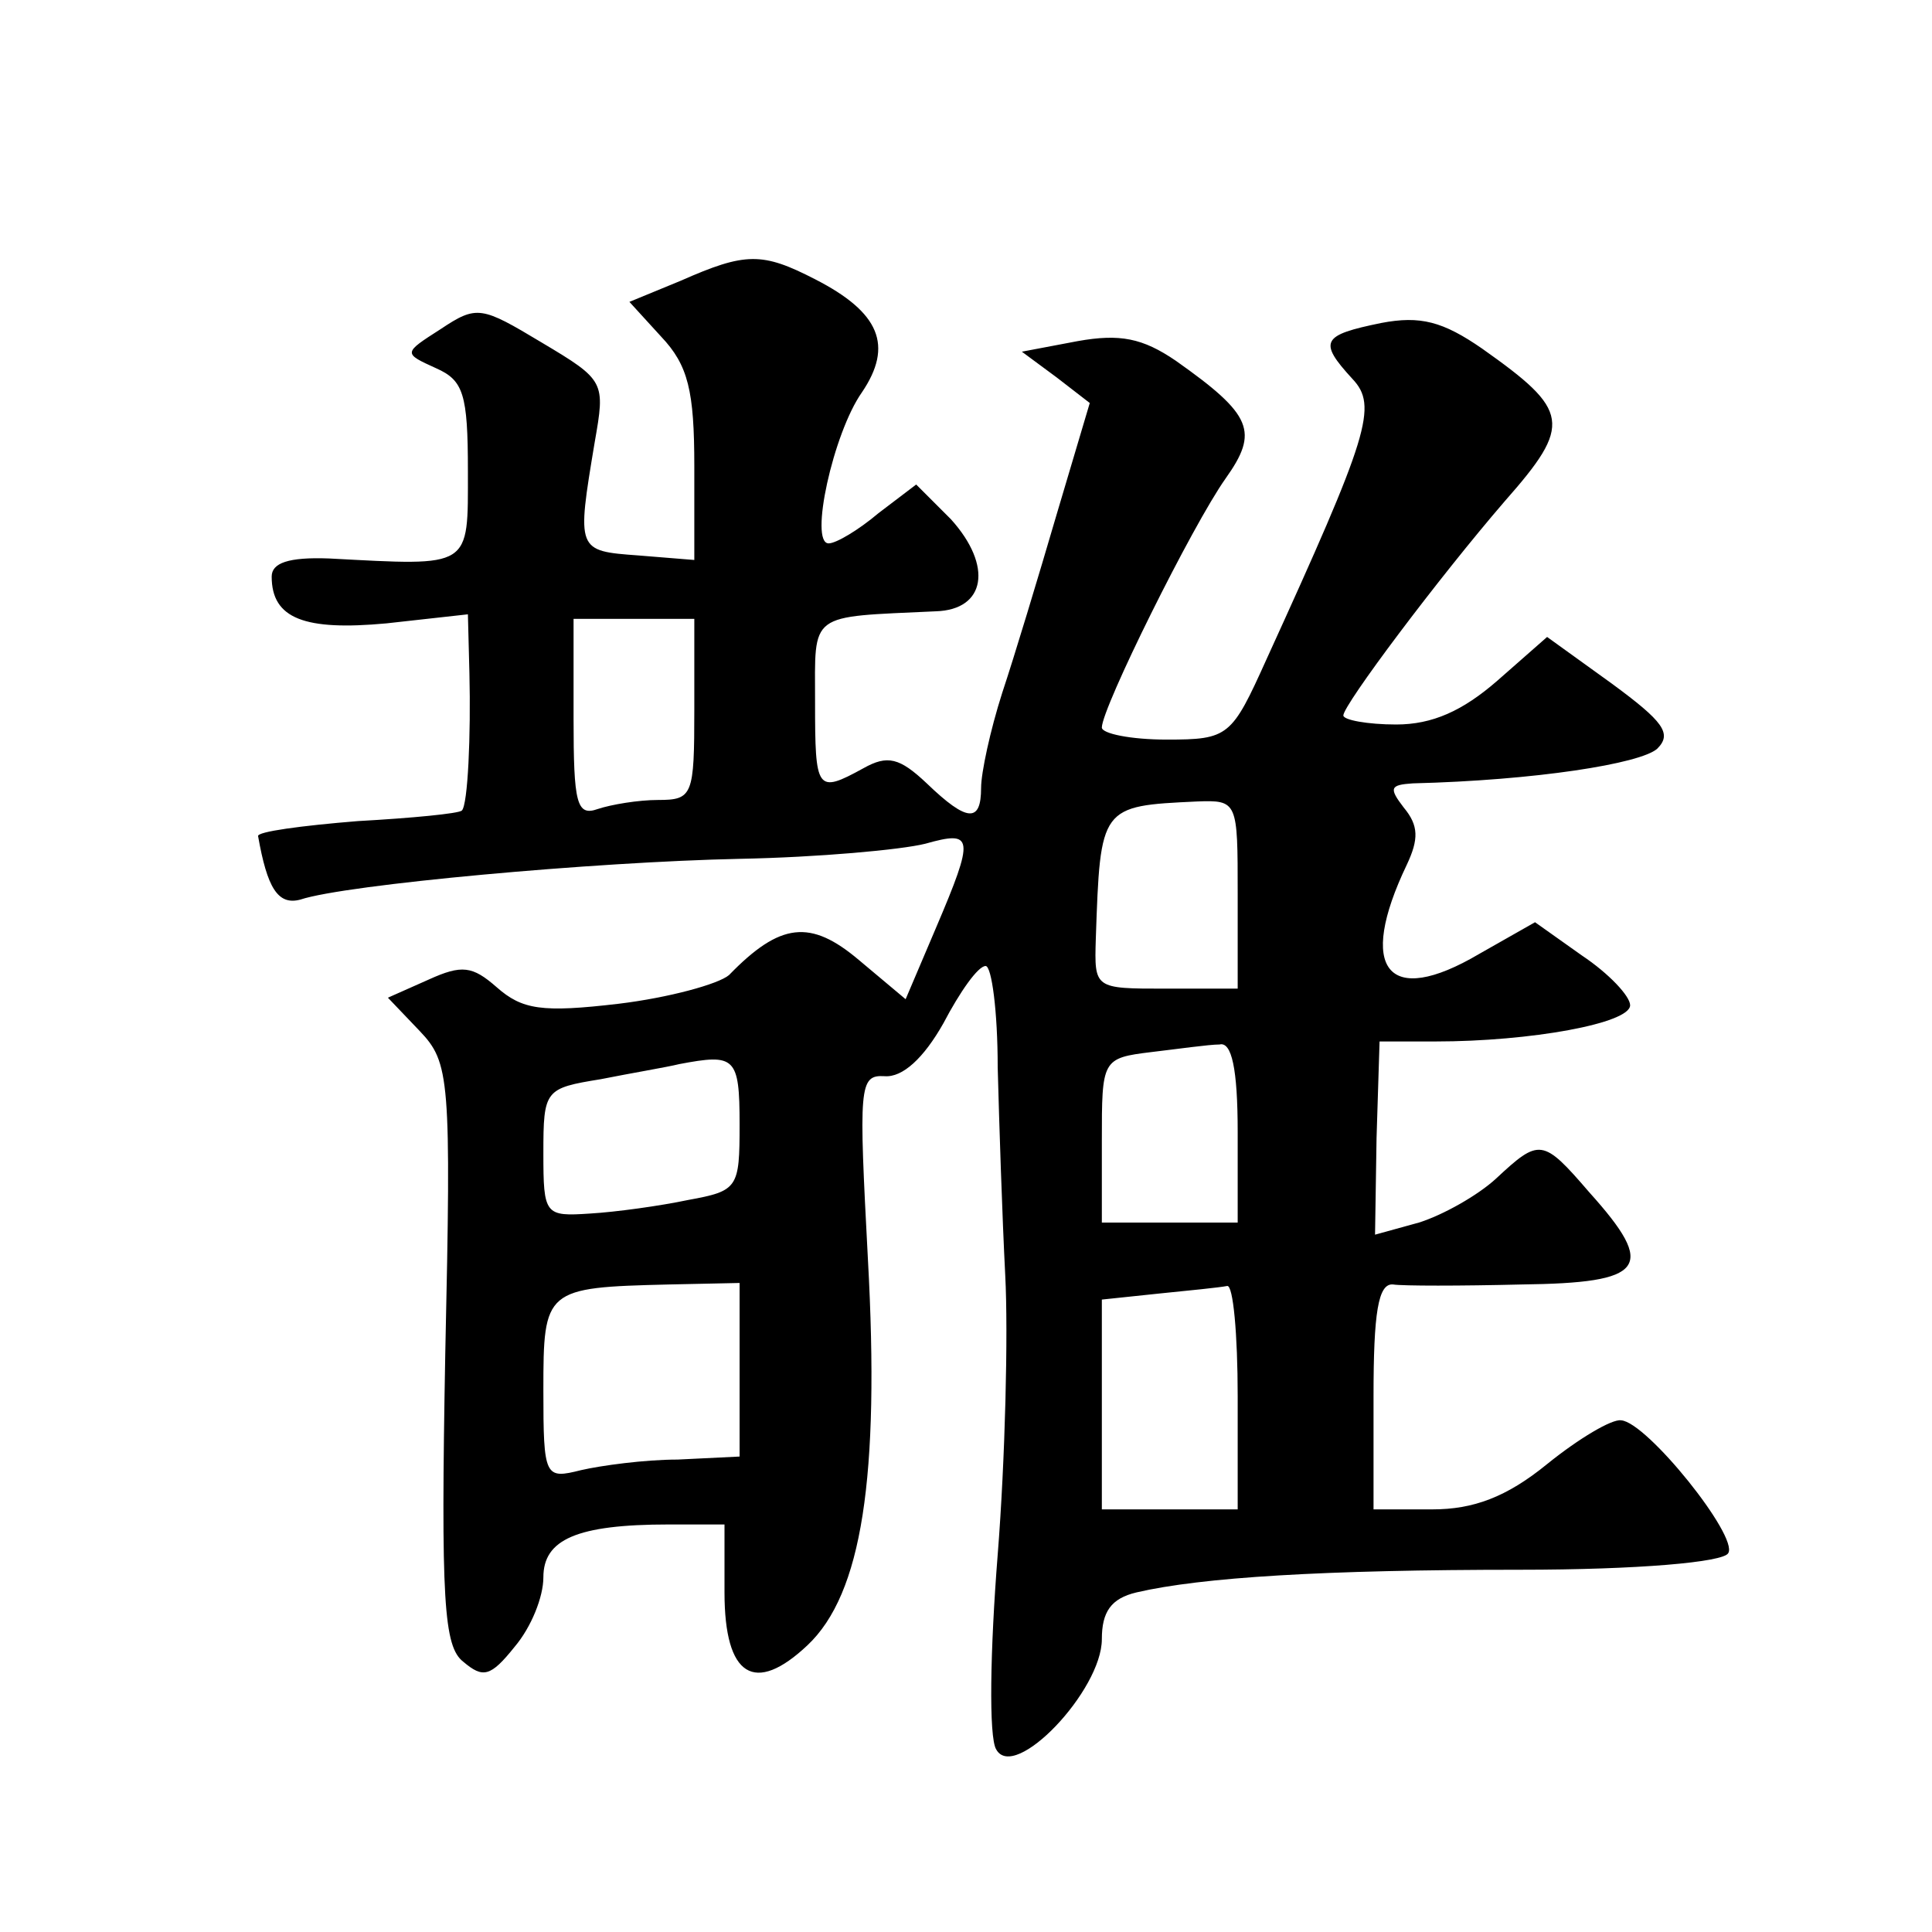 <?xml version="1.0" standalone="no"?>
<!DOCTYPE svg PUBLIC "-//W3C//DTD SVG 20010904//EN"
 "http://www.w3.org/TR/2001/REC-SVG-20010904/DTD/svg10.dtd">
<svg version="1.0" xmlns="http://www.w3.org/2000/svg"
 width="128pt" height="128pt" viewBox="0 0 128 128"
 preserveAspectRatio="xMidYMid meet">
<g transform="translate(0,128) scale(0.1,-0.1)"
fill="#0" stroke="none">
<path d="M451 1094 l-34 -14 21 -23 c18 -19 22 -36 22 -86 l0 -62 -37 3 c-41 3
-41 3 -29 75 7 40 7 41 -35 66 -40 24 -43 25 -67 9 -25 -16 -25 -16 -3 -26 18 -8
21 -17 21 -68 0 -65 3 -63 -92 -58 -27 1 -38 -3 -38 -12 0 -28 22 -36 76 -31 l54
6 1 -39 c1 -41 -1 -87 -5 -91 -2 -2 -33 -5 -69 -7 -37 -3 -67 -7 -66 -10 6 -34
13 -46 28 -42 30 10 195 25 291 27 52 1 107 6 123 10 32 9 33 5 7 -56 l-20 -47
-31 26 c-32 27 -52 25 -86 -10 -7 -6 -40 -15 -73 -19 -51 -6 -64 -4 -81 11 -16
14 -23 15 -45 5 l-27 -12 21 -22 c20 -21 21 -31 17 -214 -3 -164 -1 -194 12 -204
13 -11 18 -10 34 10 11 13 19 33 19 46 0 25 22 35 83 35 l37 0 0 -45 c0 -56 20
-68 55 -35 36 34 48 111 40 256 -6 114 -6 122 11 121 12 -1 26 12 39 35 11 21 23
38 28 38 4 0 8 -30 8 -67 1 -38 3 -99 5 -138 2 -38 0 -122 -5 -185 -5 -63 -6 -121
-1 -129 12 -22 70 39 70 73 0 18 6 27 23 31 43 10 124 15 254 15 78 0 135 5 138
11 7 11 -54 87 -71 88 -6 1 -28 -12 -49 -29 -27 -22 -49 -30 -76 -30 l-39 0 0 75
c0 55 3 75 13 74 6 -1 45 -1 85 0 82 1 90 11 45 61 -31 36 -33 36 -62 9 -12 -11
-35 -24 -51 -29 l-29 -8 1 64 2 64 37 0 c63 0 129 12 129 24 0 6 -14 21 -32 33
l-31 22 -37 -21 c-61 -36 -81 -10 -48 59 8 17 8 26 -2 38 -10 13 -9 15 6 16 81
2 151 13 162 23 10 10 4 18 -30 43 l-43 31 -33 -29 c-23 -20 -43 -29 -67 -29 -19
0 -35 3 -35 6 0 7 63 91 107 142 45 51 43 60 -15 101 -26 18 -41 22 -67 17 -39
-8 -42 -12 -19 -37 17 -18 11 -37 -57 -186 -23 -51 -25 -53 -66 -53 -24 0 -43 4
-43 8 0 13 60 134 82 165 22 31 18 42 -33 78 -22 15 -37 18 -65 13 l-37 -7 23 -17
22 -17 -22 -74 c-12 -41 -28 -94 -36 -118 -8 -25 -14 -53 -14 -63 0 -23 -9 -23
-36 3 -18 17 -26 19 -42 10 -31 -17 -32 -15 -32 44 0 60 -5 56 80 60 33 1 38 30
10 61 l-23 23 -25 -19 c-13 -11 -28 -20 -33 -20 -13 0 3 73 22 100 21 31 12 53
-31 75 -35 18 -46 18 -89 -1z m9 -284 c0 -57 -1 -60 -24 -60 -13 0 -31 -3 -40 -6
-14 -5 -16 4 -16 60 l0 66 40 0 40 0 0 -60z m360 -122 l0 -63 -48 0 c-47 0 -47
0 -46 33 3 88 3 88 67 91 27 1 27 0 27 -61z m0 -158 l0 -60 -45 0 -45 0 0 54 c0
54 0 55 33 59 17 2 38 5 45 5 8 2 12 -16 12 -58z m-330 5 c0 -42 -1 -44 -34 -50
-19 -4 -48 -8 -65 -9 -30 -2 -31 -1 -31 40 0 42 1 43 38 49 20 4 44 8 52 10 37
7 40 5 40 -40z m0 -162 l0 -58 -41 -2 c-22 0 -51 -4 -64 -7 -24 -6 -25 -5 -25 53
0 67 1 68 83 70 l47 1 0 -57z m330 -18 l0 -75 -45 0 -45 0 0 69 0 70 38 4 c20 2
40 4 45 5 4 1 7 -32 7 -73z"/>
</g>
</svg>
